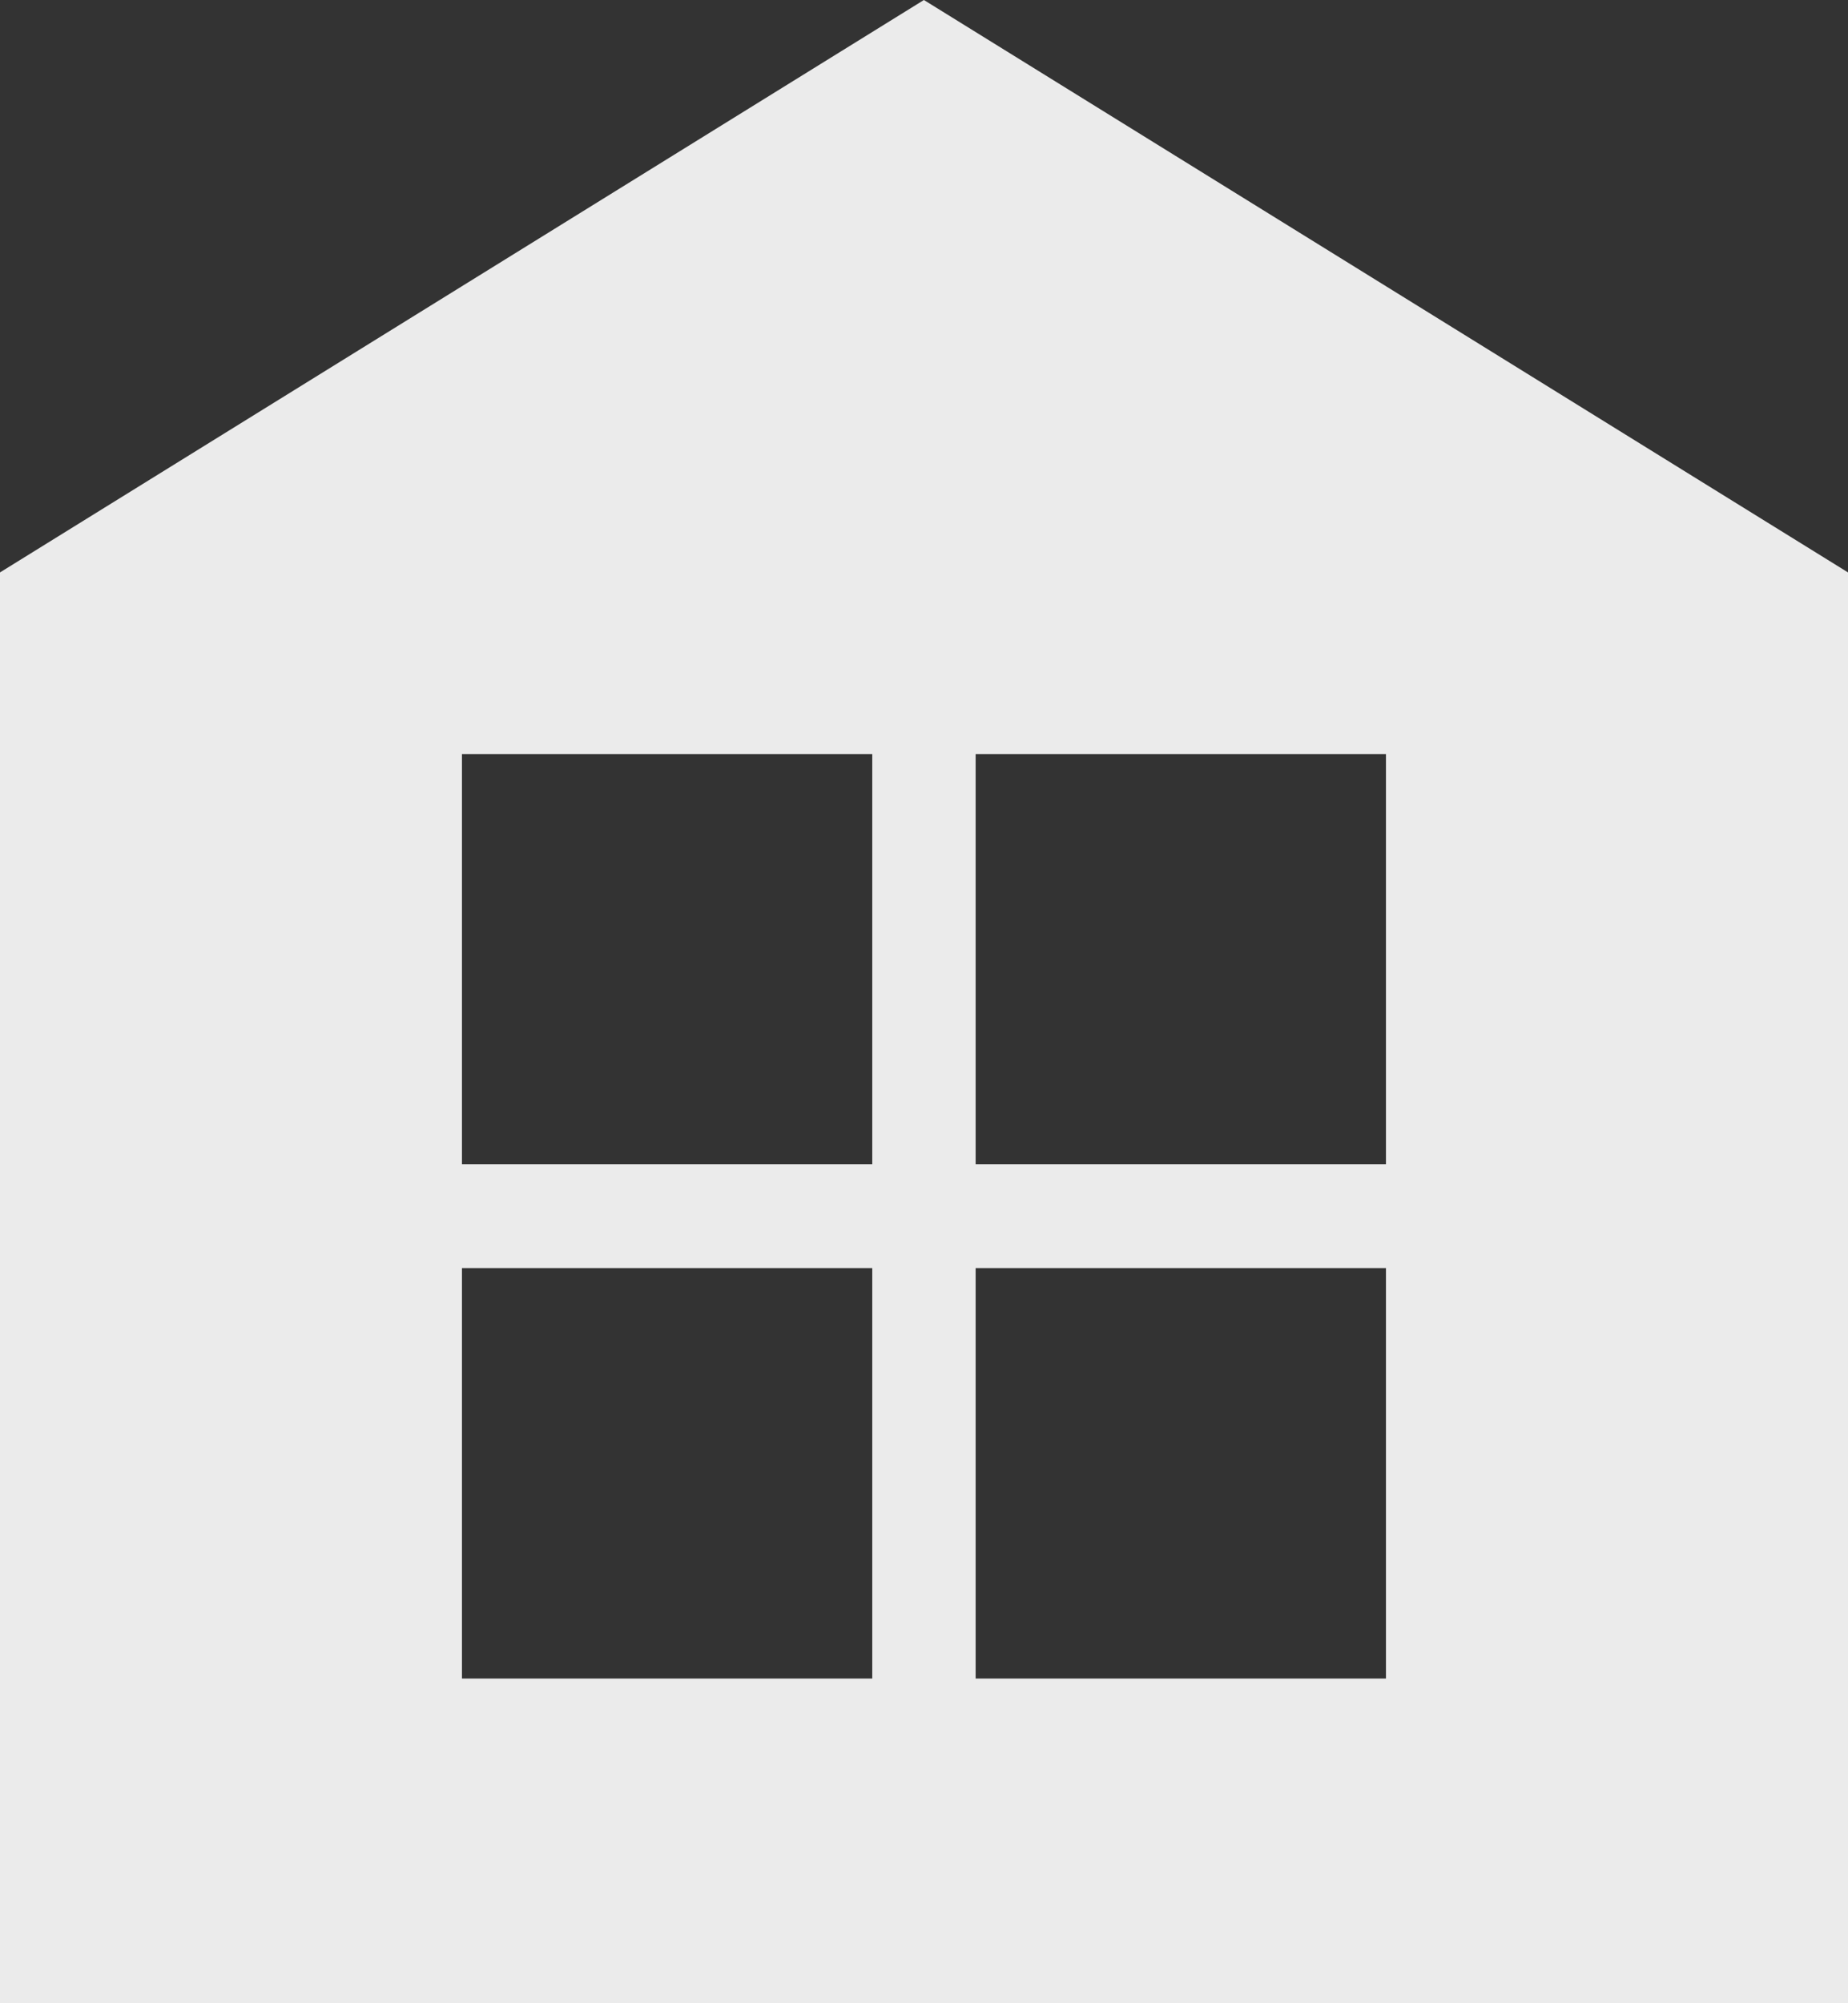 <?xml version="1.0" encoding="utf-8"?>
<!-- Generator: Adobe Illustrator 16.0.3, SVG Export Plug-In . SVG Version: 6.00 Build 0)  -->
<!DOCTYPE svg PUBLIC "-//W3C//DTD SVG 1.1//EN" "http://www.w3.org/Graphics/SVG/1.1/DTD/svg11.dtd">
<svg version="1.1" id="レイヤー_1" xmlns="http://www.w3.org/2000/svg" xmlns:xlink="http://www.w3.org/1999/xlink" x="0px"
	 y="0px" width="18.142px" height="19.655px" viewBox="2.93 3.069 18.142 19.655" enable-background="new 2.93 3.069 18.142 19.655"
	 xml:space="preserve">
<rect x="2.93" y="3.069" width="18.142" height="19.655" fill="#333333" stroke="none"/>
<path opacity="0.9" fill="#FFFFFF" enable-background="new    " d="M12,3.069L2.93,8.685v14.039h18.142V8.685L12,3.069z
	 M11.493,19.537H7.465v-4.026h4.028V19.537z M11.493,14.492H7.465v-4.025h4.028V14.492z M16.536,19.537h-4.028v-4.026h4.028V19.537z
	 M16.536,14.492h-4.028v-4.025h4.028V14.492z"/>
</svg>
